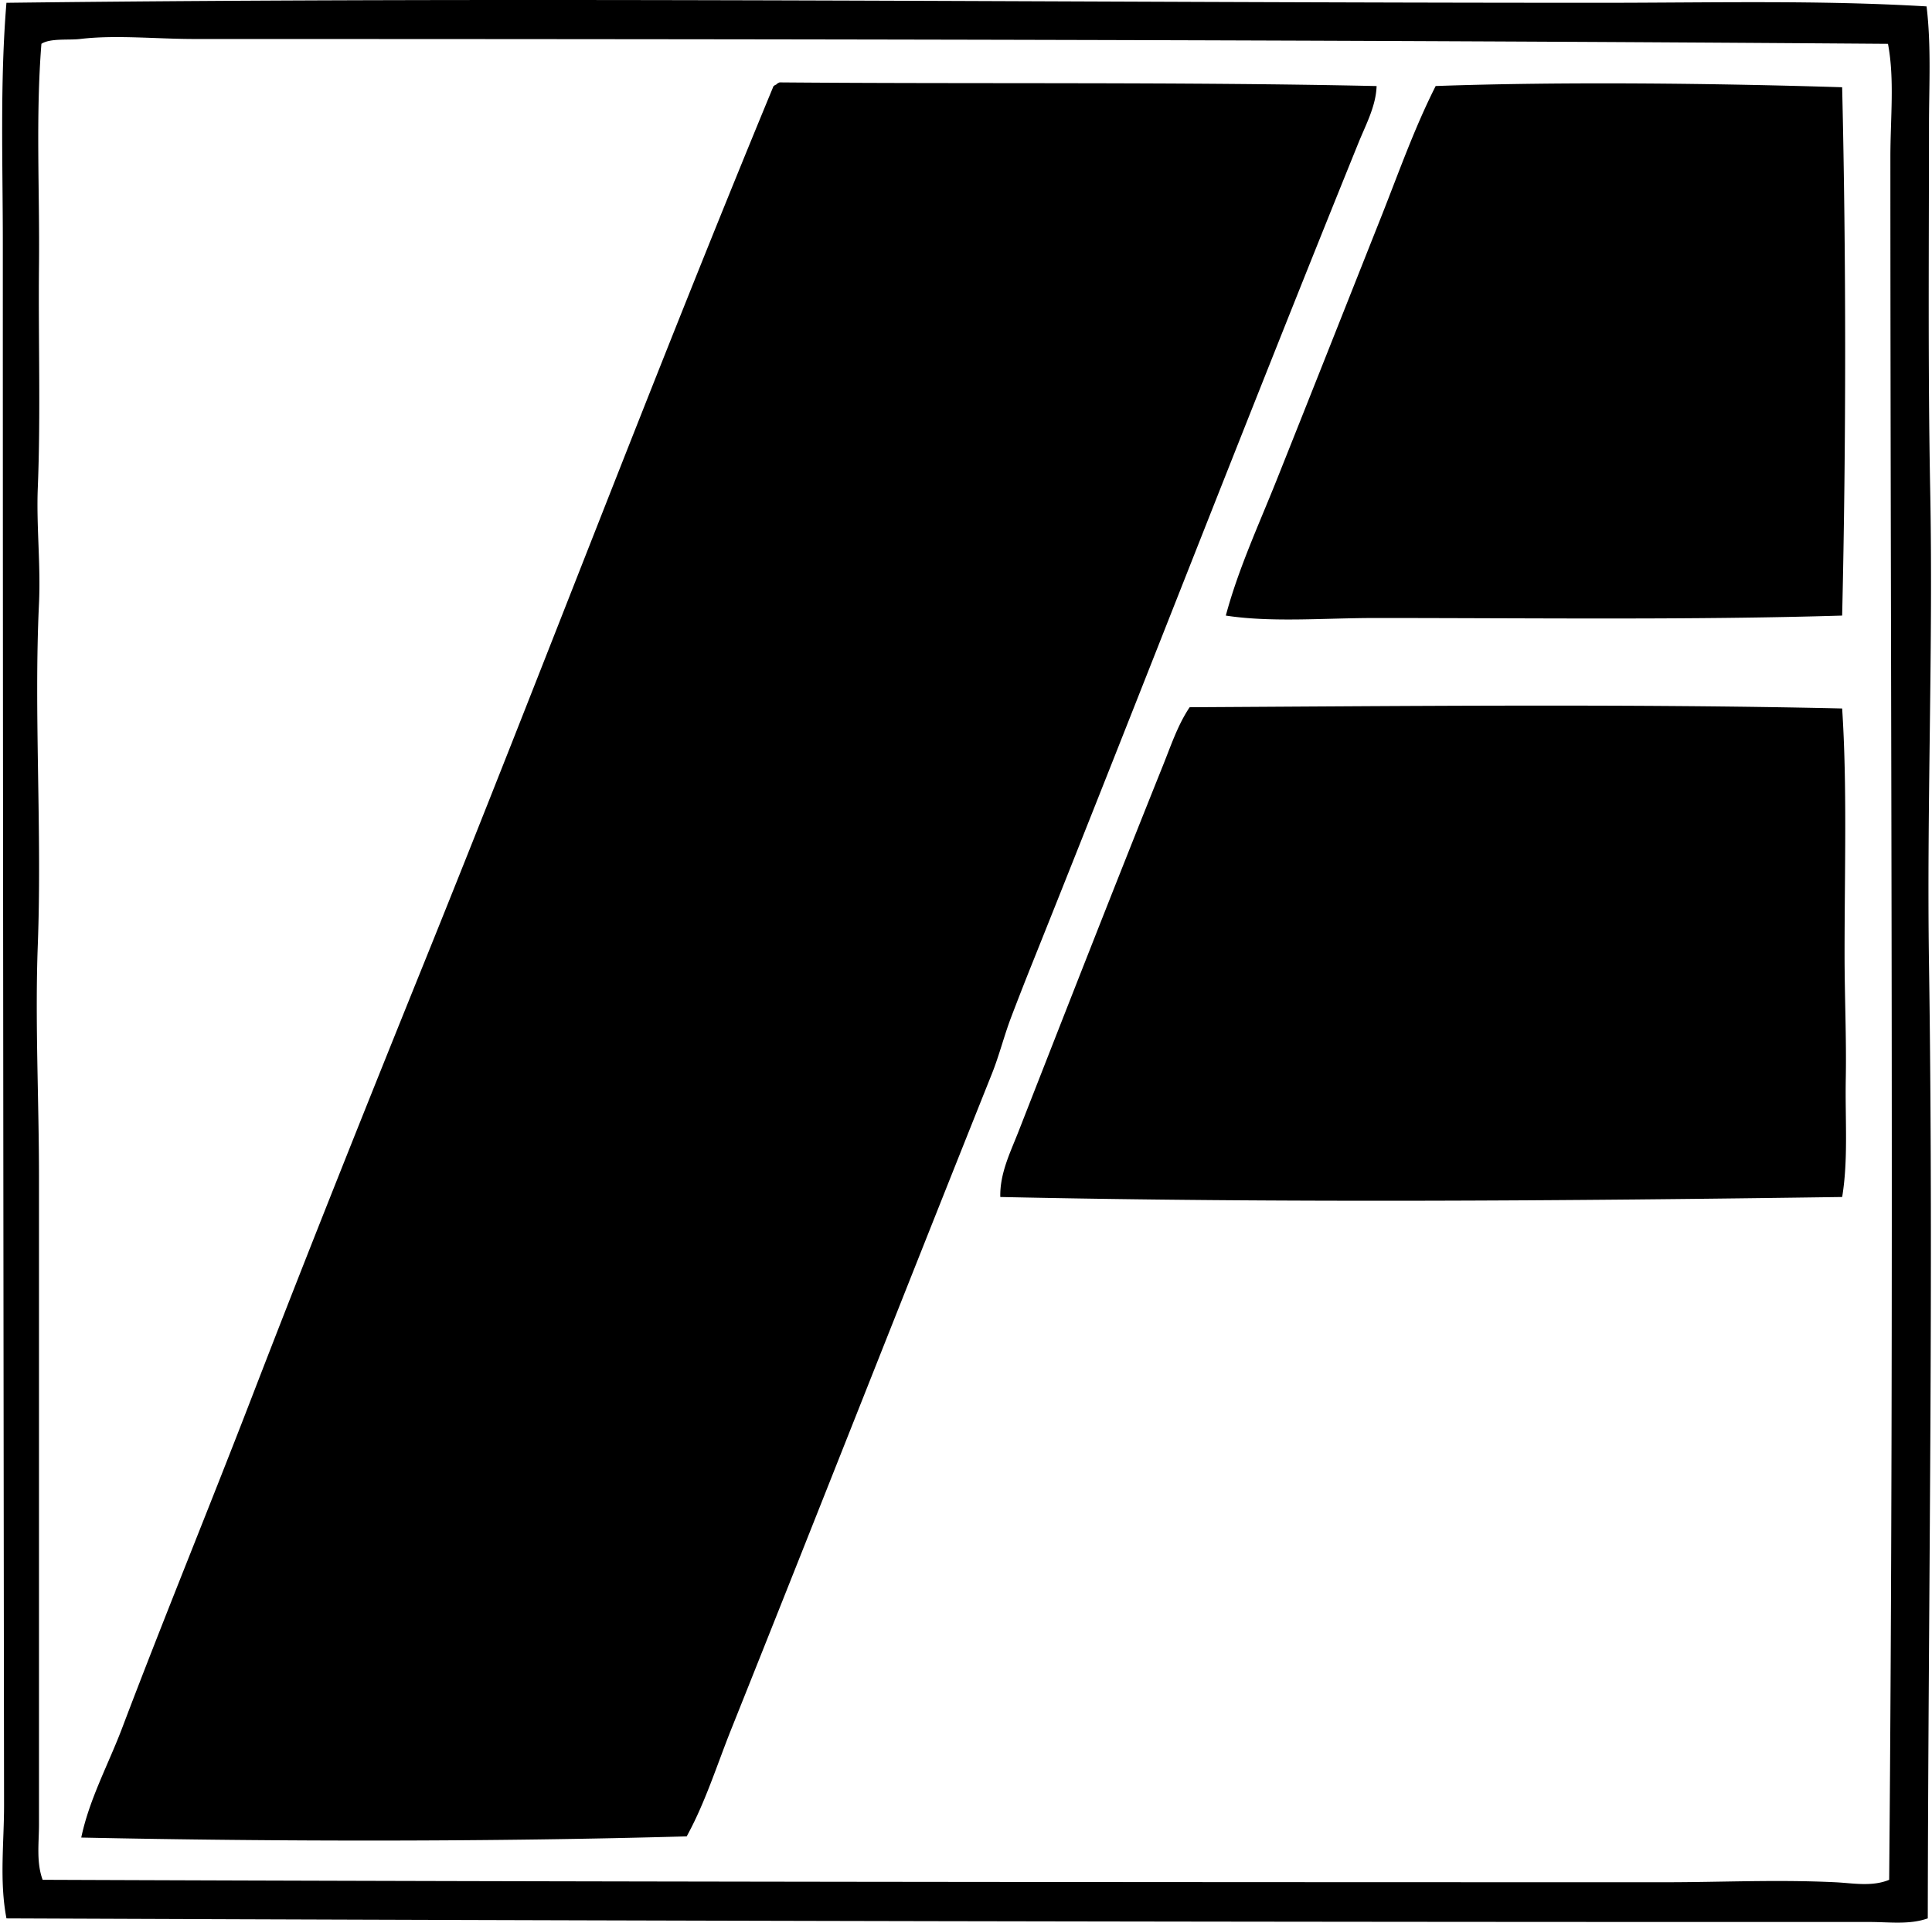 <svg xmlns="http://www.w3.org/2000/svg" width="201" height="200" fill="none" viewBox="0 0 201 200">
  <path fill="#000" fill-rule="evenodd" d="M200.435.666c.496 4.11.252 8.3.252 12.423 0 12.394-.116 25.3.126 37.897.314 16.43-.368 32.858-.126 49.187.489 33.034-.075 66.024-.126 99.382-1.93.679-4.004.375-6.022.375a45864.03 45864.03 0 0 1-193.867-.375c-.744-3.874-.248-7.847-.25-11.797C.362 135.724.293 79.992.293 25.261.293 16.908-.01 8.526.67.291c54.075-.657 111.304.005 165.888 0 11.336 0 22.644-.294 33.878.375Zm-180.19 3.39c-4.027 0-8.235-.446-11.92 0-1.179.141-3.083-.1-4.017.501-.607 7.623-.17 15.367-.252 23.09-.08 7.666.185 15.346-.124 23.09-.16 3.955.314 8.026.124 12.046-.543 11.493.324 23.52-.124 35.512-.298 7.965.124 16.105.124 24.216v67.259c0 1.928-.294 3.927.378 5.772 55.897.217 112.799.253 168.897.253 5.769 0 11.467-.289 17.566 0 1.84.085 3.853.494 5.647-.253.53-60.477.126-121.104.126-179.188 0-4.102.448-8.12-.25-11.794-57.816-.432-117.856-.497-176.174-.504Z" clip-rule="evenodd"/>
  <path fill="#000" fill-rule="evenodd" d="M143.218 8.951c-.067 2.09-1.127 4.03-1.883 5.896-11.411 28.15-22.511 56.83-33.881 85.201a343.159 343.159 0 0 0-2.259 5.773c-.734 1.93-1.233 3.955-2.008 5.895-9.045 22.619-18.035 45.482-27.101 68.139-1.493 3.727-2.702 7.636-4.643 11.169-19.97.566-42.393.556-62.989.124.836-4 2.828-7.623 4.264-11.419 4.3-11.349 9.005-22.796 13.429-34.258 5.88-15.241 11.951-30.409 18.069-45.549C56.462 69.612 68.02 39.046 80.478 8.95c.103-.026.126-.13.252-.126.093-.119.227-.19.376-.253 20.714.173 41.765-.064 62.111.381Zm48.434.125c.417 17.68.417 37.151 0 54.958-15.614.473-32.21.252-48.562.252-5.302 0-10.783.484-15.56-.252 1.308-4.867 3.415-9.41 5.271-14.054 3.652-9.147 7.283-18.324 10.917-27.48 1.806-4.555 3.435-9.185 5.646-13.552 13.405-.474 29.34-.276 42.288.128Zm0 64.622c.527 7.931.249 16.807.252 25.596 0 4.351.203 8.672.126 12.924-.077 4.218.27 8.402-.376 12.296-28.386.404-58.434.63-87.586 0-.057-2.453 1.039-4.625 1.881-6.776 4.938-12.61 9.962-25.452 15.057-38.147.819-2.036 1.529-4.187 2.762-6.022 21.921-.121 46.05-.37 67.884.129Z" clip-rule="evenodd"/>
</svg>
